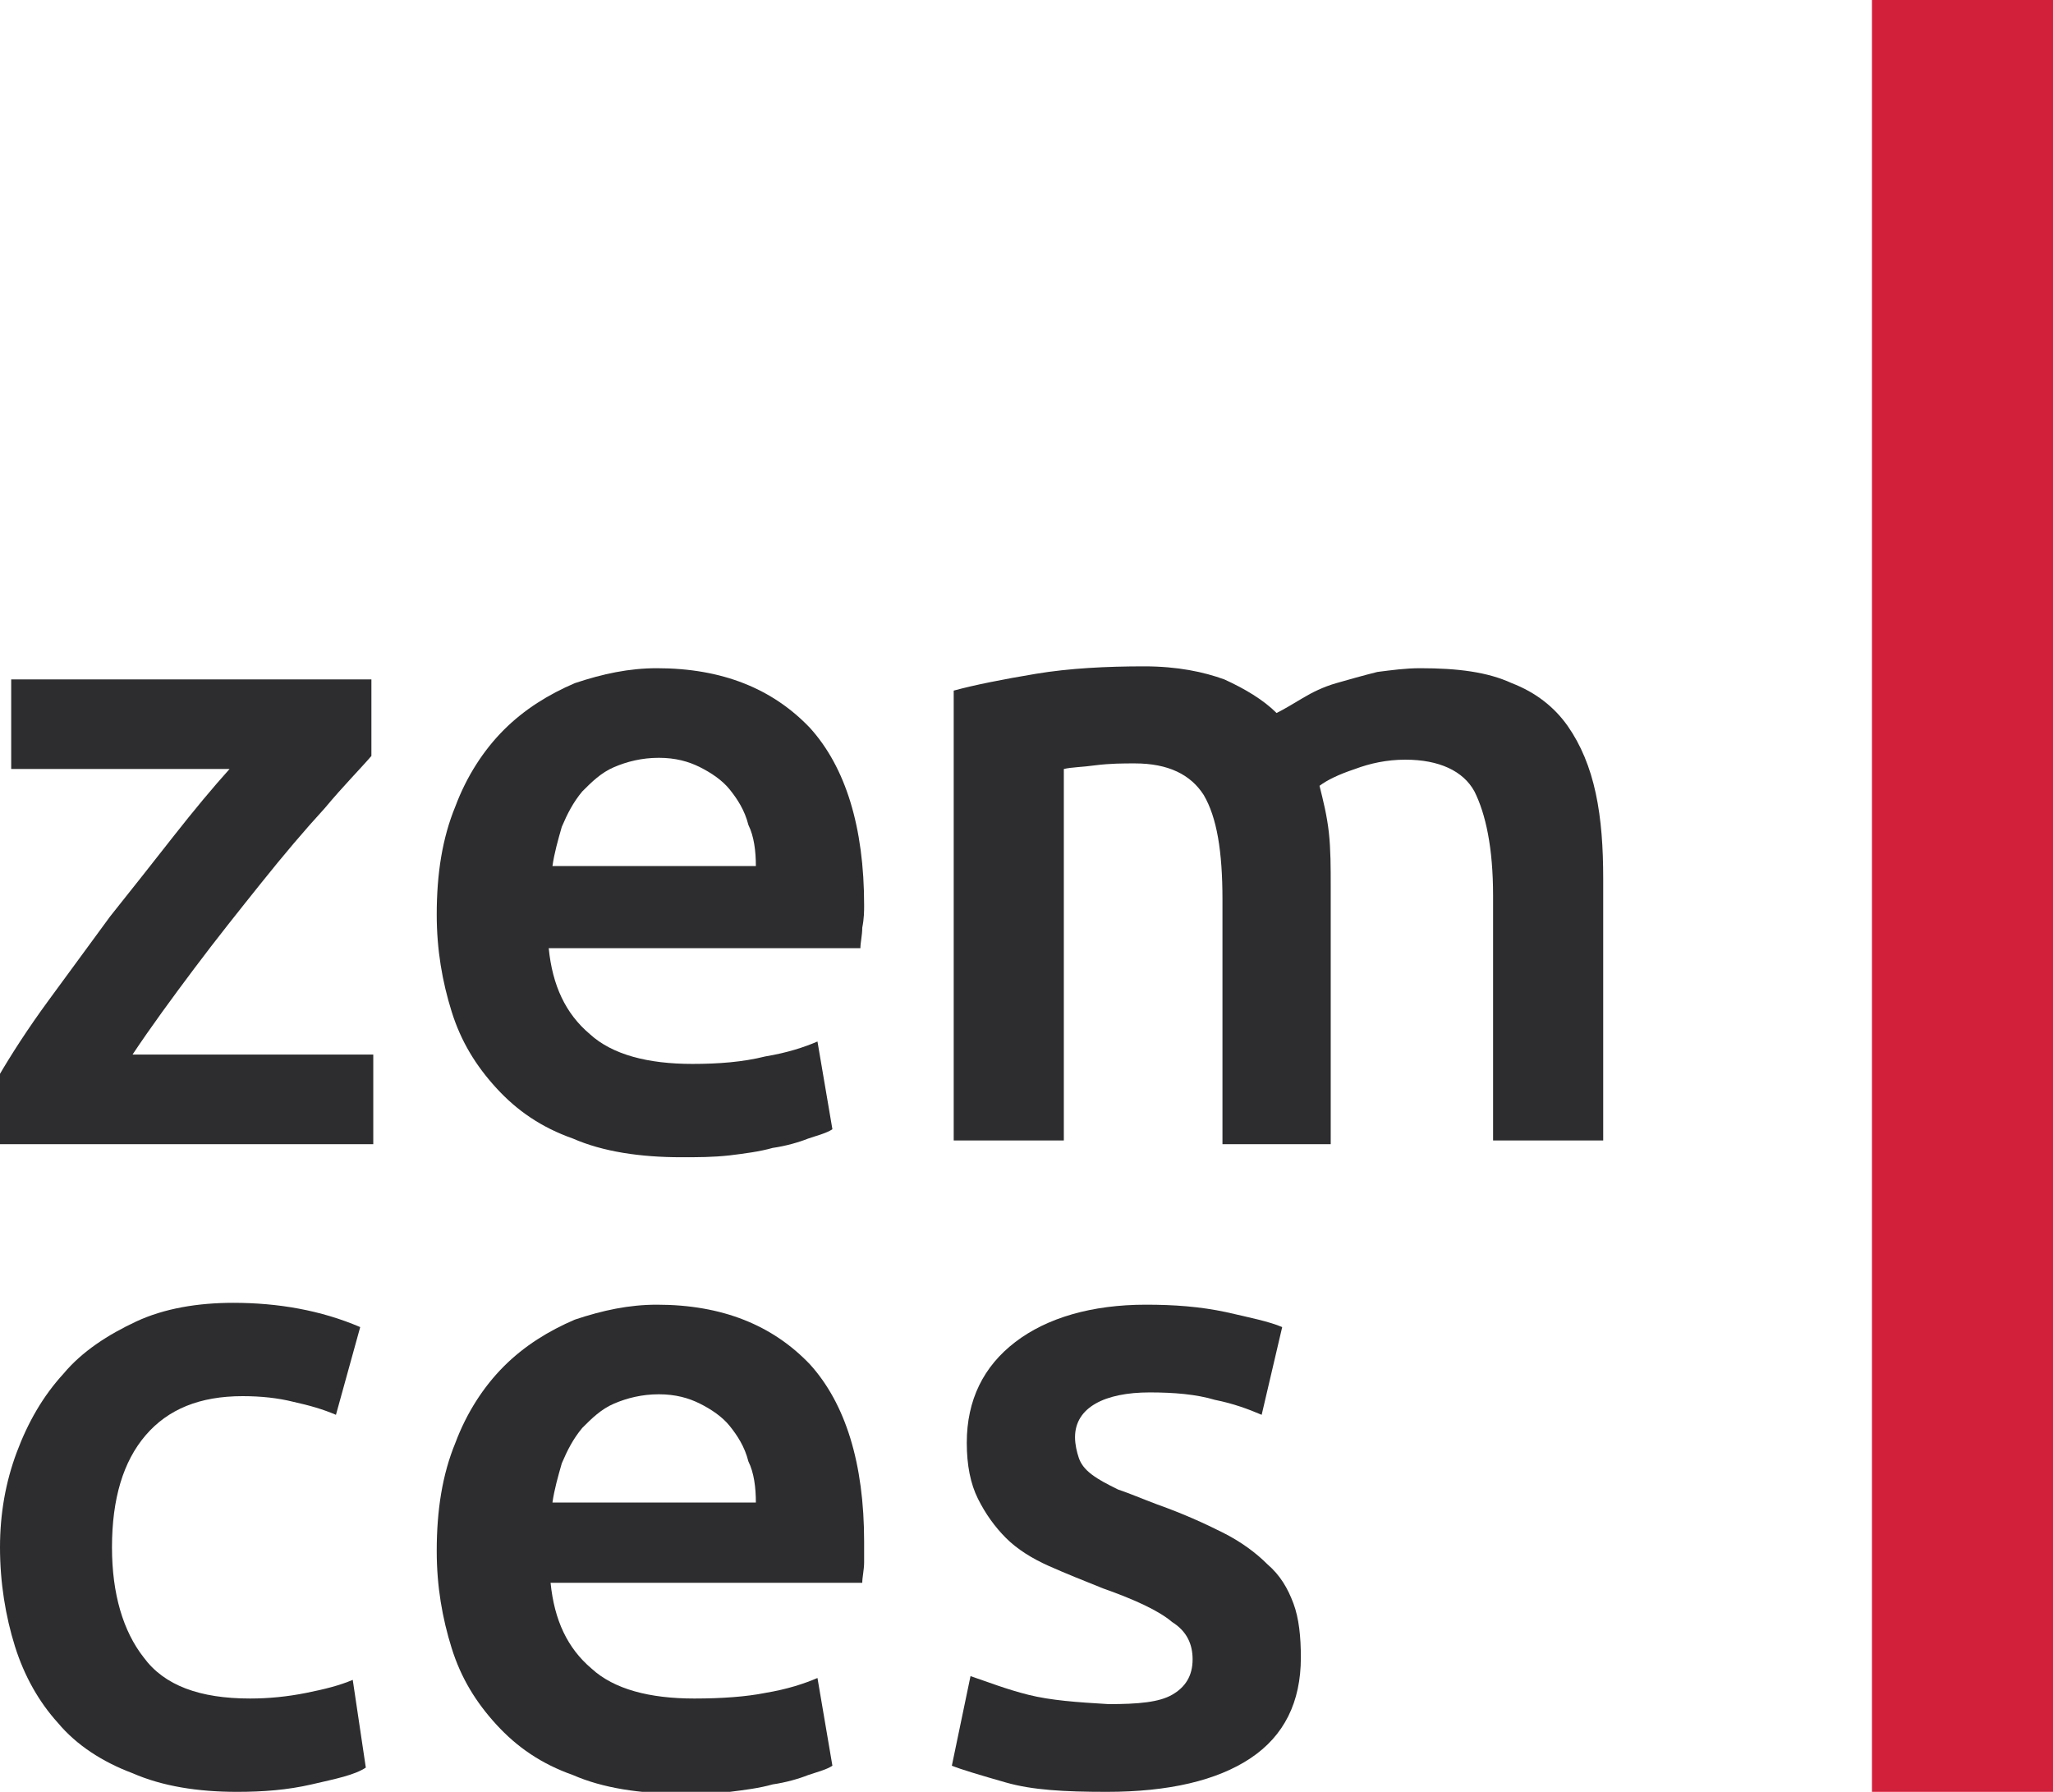 <?xml version="1.0" encoding="utf-8"?>
<!-- Generator: Adobe Illustrator 26.0.0, SVG Export Plug-In . SVG Version: 6.00 Build 0)  -->
<svg version="1.1" id="Ebene_1" xmlns="http://www.w3.org/2000/svg" xmlns:xlink="http://www.w3.org/1999/xlink" x="0px" y="0px"
	 viewBox="0 0 110 96" style="enable-background:new 0 0 110 96;" xml:space="preserve">
<style type="text/css">
	.st0{fill:#D21F3A;}
	.st1{clip-path:url(#SVGID_00000107554906519910936560000018146027468557888132_);fill:#2D2C2E;}
</style>
<g>
	<rect x="100.3" y="0" class="st0" width="9.7" height="96"/>
	<g>
		<defs>
			<rect id="SVGID_1_" width="110" height="96"/>
		</defs>
		<clipPath id="SVGID_00000041257466048899471180000000295848907585247110_">
			<use xlink:href="#SVGID_1_"  style="overflow:visible;"/>
		</clipPath>
		<path style="clip-path:url(#SVGID_00000041257466048899471180000000295848907585247110_);fill:#2D2C2E;" d="M19.8,36.4H0.6v4.8
			h11.7c-0.9,1-1.9,2.2-3,3.6c-1.1,1.4-2.2,2.8-3.4,4.3c-1.1,1.5-2.2,3-3.3,4.5c-1.1,1.5-2,2.9-2.7,4.1v3.6h20.1v-4.8H7.1
			c1-1.5,2.1-3,3.3-4.6c1.2-1.6,2.4-3.1,3.6-4.6c1.2-1.5,2.3-2.8,3.4-4c1-1.2,1.9-2.1,2.5-2.8V36.4z"/>
		<path style="clip-path:url(#SVGID_00000041257466048899471180000000295848907585247110_);fill:#2D2C2E;" d="M40.5,46.4H29.6
			c0.1-0.7,0.3-1.4,0.5-2.1c0.3-0.7,0.6-1.3,1.1-1.9c0.5-0.5,1-1,1.7-1.3c0.7-0.3,1.5-0.5,2.4-0.5c0.9,0,1.6,0.2,2.2,0.5
			c0.6,0.3,1.2,0.7,1.6,1.2c0.4,0.5,0.8,1.1,1,1.9C40.4,44.8,40.5,45.6,40.5,46.4 M46.3,48.5c0-4.2-1-7.4-2.9-9.5
			c-2-2.1-4.7-3.2-8.2-3.2c-1.5,0-2.9,0.3-4.4,0.8c-1.4,0.6-2.7,1.4-3.8,2.5c-1.1,1.1-2,2.5-2.6,4.1c-0.7,1.7-1,3.6-1,5.8
			c0,1.9,0.3,3.6,0.8,5.2c0.5,1.6,1.3,2.9,2.4,4.1c1.1,1.2,2.4,2.1,4.1,2.7c1.6,0.7,3.6,1,5.8,1c0.9,0,1.7,0,2.6-0.1
			c0.8-0.1,1.6-0.2,2.3-0.4c0.7-0.1,1.4-0.3,1.9-0.5c0.6-0.2,1-0.3,1.3-0.5l-0.8-4.7c-0.7,0.3-1.6,0.6-2.8,0.8
			c-1.2,0.3-2.5,0.4-3.9,0.4c-2.4,0-4.3-0.5-5.5-1.6c-1.3-1.1-2-2.6-2.2-4.6h16.7c0-0.3,0.1-0.7,0.1-1.1
			C46.3,49.2,46.3,48.8,46.3,48.5"/>
		<path style="clip-path:url(#SVGID_00000041257466048899471180000000295848907585247110_);fill:#2D2C2E;" d="M65.4,61.3h5.9V47.5
			c0-1,0-2-0.1-2.9c-0.1-0.9-0.3-1.7-0.5-2.5c0.4-0.3,1-0.6,1.9-0.9c0.8-0.3,1.7-0.5,2.7-0.5c1.8,0,3.1,0.6,3.7,1.7
			c0.6,1.2,1,3,1,5.6v13.1h5.9v-14c0-1.7-0.1-3.2-0.4-4.6c-0.3-1.4-0.8-2.6-1.5-3.6c-0.7-1-1.7-1.8-3-2.3c-1.3-0.6-2.9-0.8-4.9-0.8
			c-0.8,0-1.5,0.1-2.3,0.2c-0.8,0.2-1.5,0.4-2.2,0.6c-0.7,0.2-1.3,0.5-1.8,0.8c-0.5,0.3-1,0.6-1.4,0.8c-0.7-0.7-1.7-1.3-2.8-1.8
			c-1.1-0.4-2.5-0.7-4.3-0.7c-2,0-4,0.1-5.8,0.4c-1.8,0.3-3.3,0.6-4.4,0.9v24.1h5.9V41.2c0.4-0.1,1-0.1,1.7-0.2
			c0.8-0.1,1.5-0.1,2.1-0.1c1.8,0,3,0.6,3.7,1.7c0.7,1.2,1,3,1,5.6V61.3z"/>
		<path style="clip-path:url(#SVGID_00000041257466048899471180000000295848907585247110_);fill:#2D2C2E;" d="M0.8,88.2
			c0.5,1.6,1.3,3,2.3,4.1c1,1.2,2.4,2.1,4,2.7c1.6,0.7,3.5,1,5.6,1c1.4,0,2.7-0.1,4-0.4c1.3-0.3,2.3-0.5,2.9-0.9L18.9,90
			c-0.7,0.3-1.5,0.5-2.5,0.7c-1,0.2-2,0.3-3,0.3c-2.7,0-4.6-0.7-5.7-2.2C6.6,87.4,6,85.4,6,82.9c0-2.6,0.6-4.6,1.8-6
			c1.2-1.4,2.9-2.1,5.2-2.1c1,0,1.9,0.1,2.7,0.3c0.9,0.2,1.6,0.4,2.3,0.7l1.3-4.7c-2.1-0.9-4.4-1.3-6.8-1.3c-1.9,0-3.7,0.3-5.2,1
			c-1.5,0.7-2.9,1.6-3.9,2.8c-1.1,1.2-1.9,2.6-2.5,4.2S0,81.1,0,82.9C0,84.8,0.3,86.6,0.8,88.2"/>
		<path style="clip-path:url(#SVGID_00000041257466048899471180000000295848907585247110_);fill:#2D2C2E;" d="M40.5,80.5H29.6
			c0.1-0.7,0.3-1.4,0.5-2.1c0.3-0.7,0.6-1.3,1.1-1.9c0.5-0.5,1-1,1.7-1.3c0.7-0.3,1.5-0.5,2.4-0.5c0.9,0,1.6,0.2,2.2,0.5
			c0.6,0.3,1.2,0.7,1.6,1.2c0.4,0.5,0.8,1.1,1,1.9C40.4,78.9,40.5,79.7,40.5,80.5 M46.3,82.6c0-4.2-1-7.4-2.9-9.5
			c-2-2.1-4.7-3.2-8.2-3.2c-1.5,0-2.9,0.3-4.4,0.8c-1.4,0.6-2.7,1.4-3.8,2.5c-1.1,1.1-2,2.5-2.6,4.1c-0.7,1.7-1,3.6-1,5.8
			c0,1.9,0.3,3.6,0.8,5.2c0.5,1.6,1.3,2.9,2.4,4.1c1.1,1.2,2.4,2.1,4.1,2.7c1.6,0.7,3.6,1,5.8,1c0.9,0,1.7,0,2.6-0.1
			c0.8-0.1,1.6-0.2,2.3-0.4c0.7-0.1,1.4-0.3,1.9-0.5c0.6-0.2,1-0.3,1.3-0.5l-0.8-4.7c-0.7,0.3-1.6,0.6-2.8,0.8
			C40,90.9,38.7,91,37.2,91c-2.4,0-4.3-0.5-5.5-1.6c-1.3-1.1-2-2.6-2.2-4.6h16.7c0-0.3,0.1-0.7,0.1-1.1
			C46.3,83.2,46.3,82.9,46.3,82.6"/>
		<path style="clip-path:url(#SVGID_00000041257466048899471180000000295848907585247110_);fill:#2D2C2E;" d="M55.1,90.8
			c-1.2-0.3-2.2-0.7-3.1-1l-1,4.8c0.5,0.2,1.5,0.5,2.9,0.9c1.4,0.4,3.1,0.5,5.4,0.5c3.3,0,5.9-0.6,7.7-1.8c1.8-1.2,2.7-3,2.7-5.4
			c0-1.1-0.1-2.1-0.4-2.9c-0.3-0.8-0.7-1.5-1.4-2.1c-0.6-0.6-1.4-1.2-2.4-1.7c-1-0.5-2.1-1-3.5-1.5c-0.8-0.3-1.5-0.6-2.1-0.8
			c-0.6-0.3-1-0.5-1.4-0.8c-0.4-0.3-0.6-0.6-0.7-0.9c-0.1-0.3-0.2-0.7-0.2-1.1c0-0.8,0.4-1.4,1.1-1.8c0.7-0.4,1.7-0.6,2.9-0.6
			c1.3,0,2.5,0.1,3.5,0.4c1,0.2,1.8,0.5,2.5,0.8l1.1-4.7c-0.7-0.3-1.7-0.5-3-0.8c-1.4-0.3-2.8-0.4-4.3-0.4c-2.9,0-5.3,0.7-7,2
			c-1.7,1.3-2.6,3.1-2.6,5.4c0,1.2,0.2,2.2,0.6,3c0.4,0.8,0.9,1.5,1.5,2.1c0.6,0.6,1.4,1.1,2.3,1.5c0.9,0.4,1.9,0.8,2.9,1.2
			c1.7,0.6,3,1.2,3.7,1.8c0.8,0.5,1.1,1.2,1.1,2c0,0.9-0.4,1.5-1.1,1.9c-0.7,0.4-1.8,0.5-3.4,0.5C57.7,91.2,56.3,91.1,55.1,90.8"/>
	</g>
</g>
</svg>
